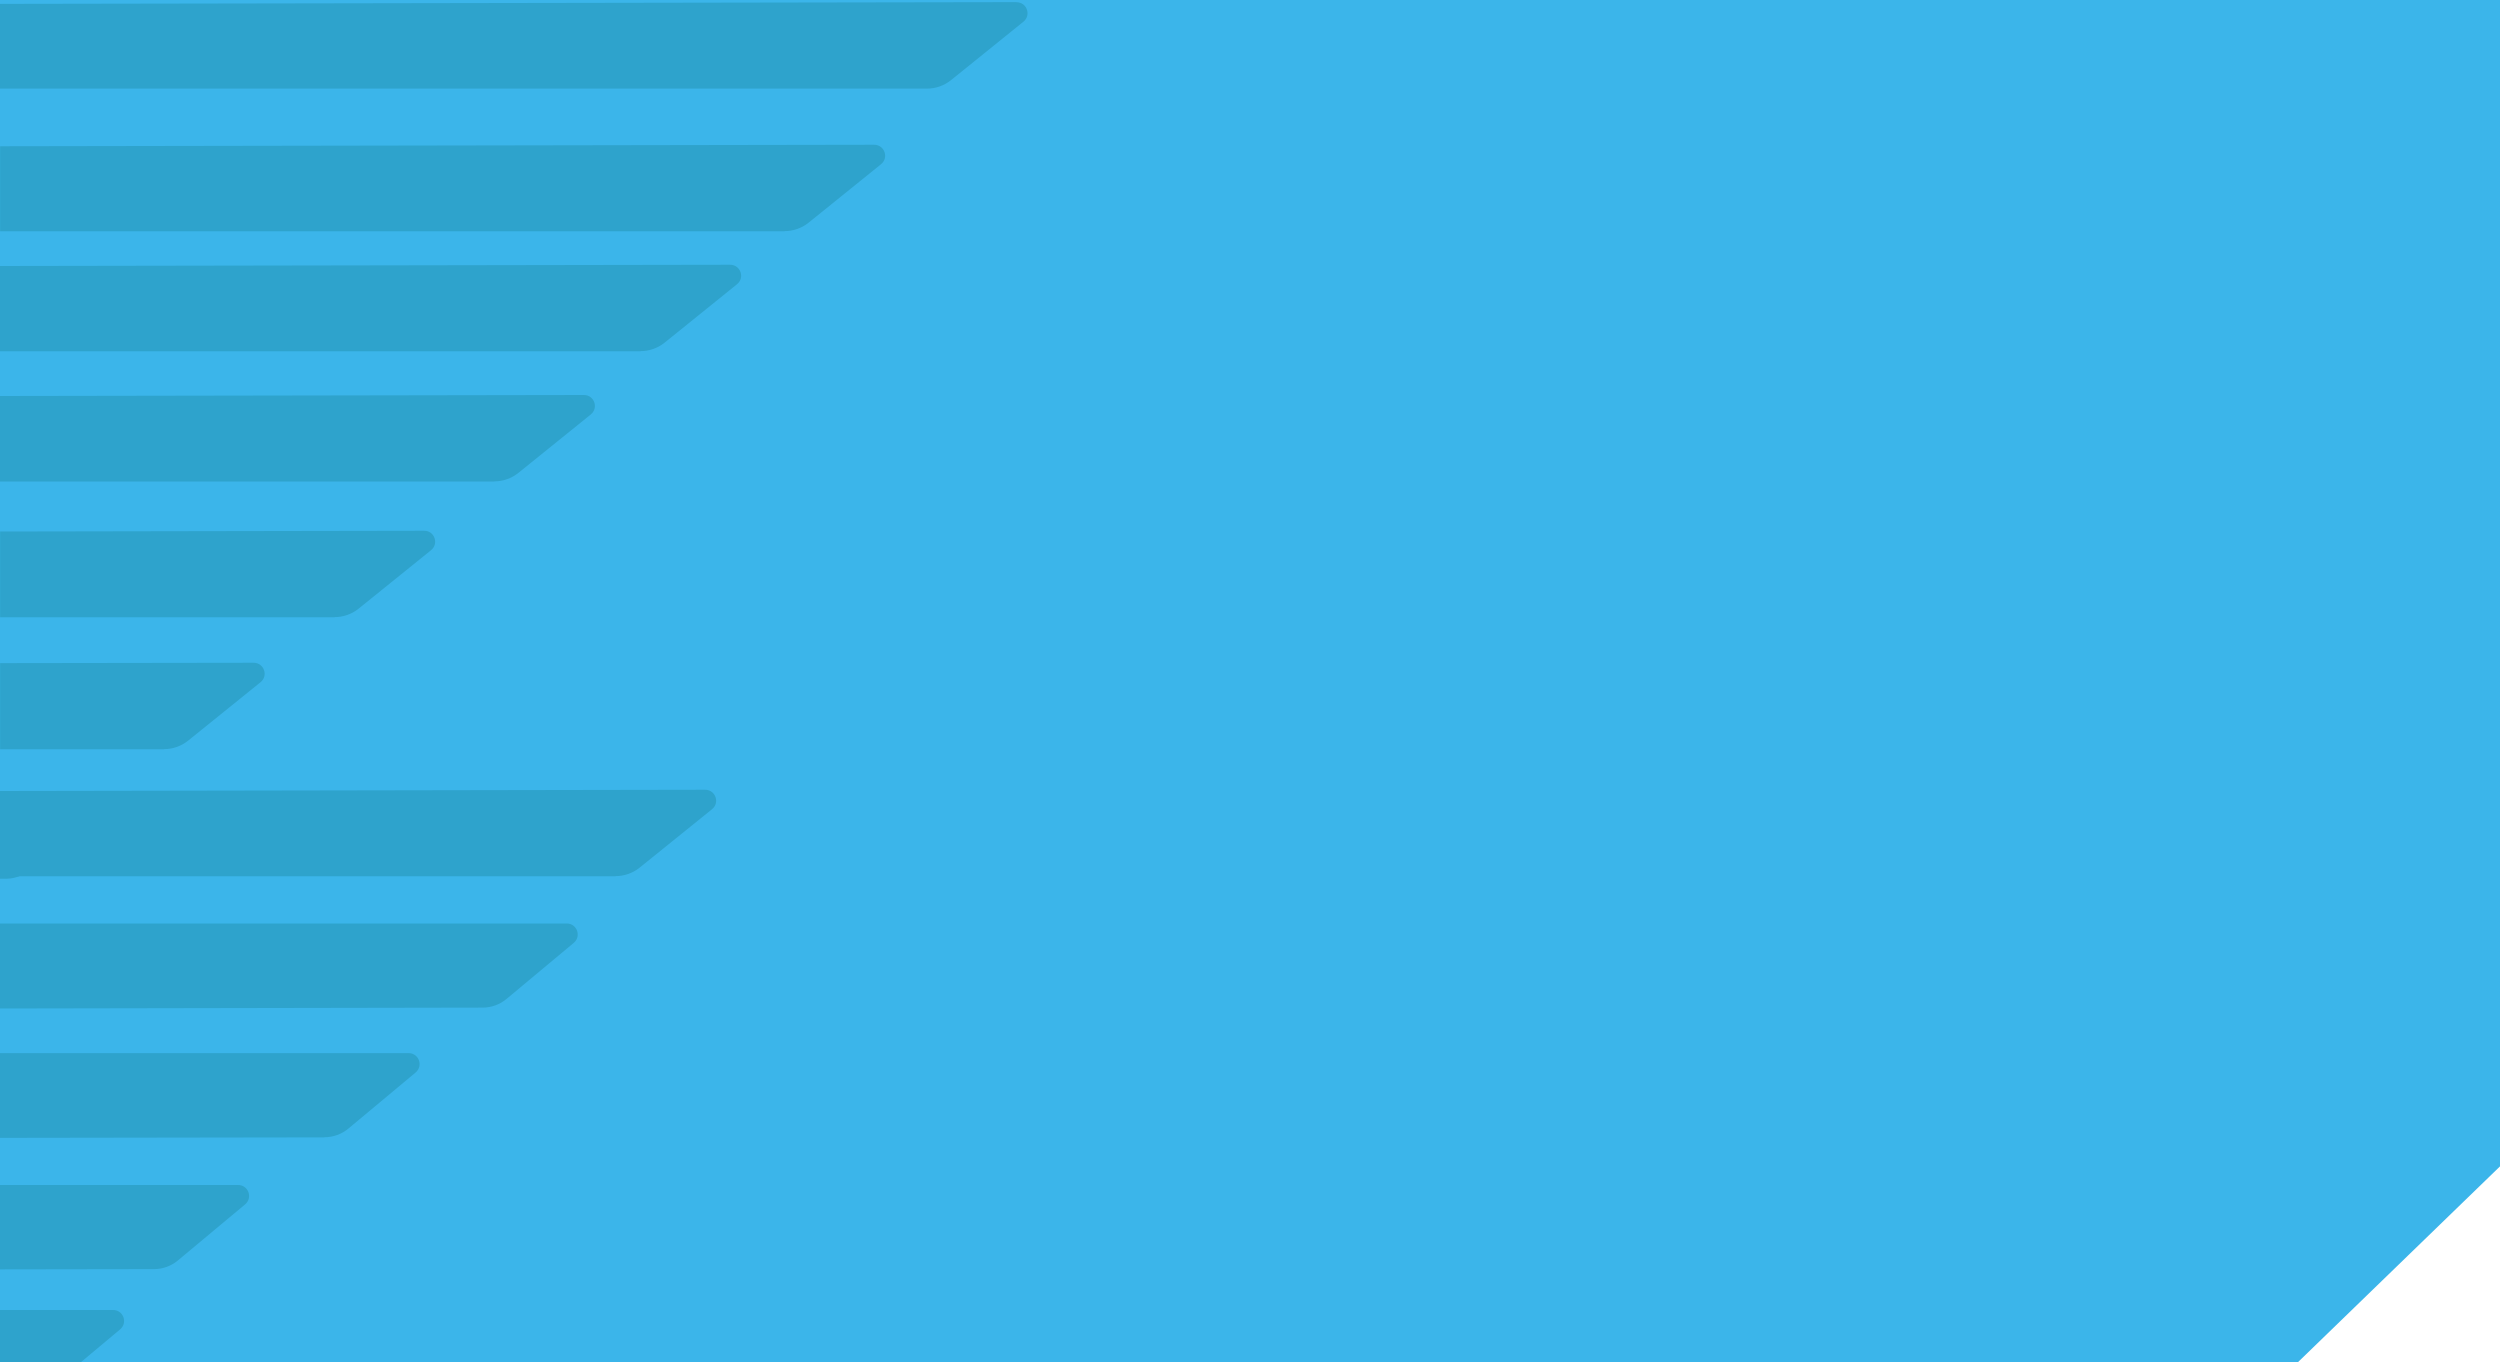 <?xml version="1.0" encoding="UTF-8"?>
<svg id="Livello_1" data-name="Livello 1" xmlns="http://www.w3.org/2000/svg" viewBox="0 0 200 109">
  <defs>
    <style>
      .cls-1 {
        fill: #3bb5ea;
      }

      .cls-1, .cls-2 {
        stroke-width: 0px;
      }

      .cls-2 {
        fill: #2ea3cc;
      }
    </style>
  </defs>
  <polygon class="cls-1" points="0 0 0 109 183.81 109 200 93.31 200 0 0 0"/>
  <g>
    <path class="cls-2" d="m0,70.3h.48c.46,0,.9-.11,1.3-.31H0v.31Z"/>
    <path class="cls-2" d="m13.13,59.93c.69,0,1.37-.24,1.91-.67l5.8-4.68c.65-.52.28-1.56-.55-1.56l-20.28.03v6.89h13.13-.01Z"/>
    <path class="cls-2" d="m26.77,49.37c.69,0,1.37-.24,1.91-.67l5.8-4.68c.65-.52.28-1.57-.55-1.56L.01,42.52v6.86h26.77-.01Z"/>
    <path class="cls-2" d="m39.55,38.51c.69,0,1.37-.24,1.91-.67l5.8-4.68c.65-.52.28-1.57-.55-1.56L0,31.68v6.84h39.55,0Z"/>
    <path class="cls-2" d="m51.25,28.09c.69,0,1.37-.24,1.91-.67l5.8-4.68c.65-.52.28-1.56-.55-1.56l-58.41.1v6.82h51.25Z"/>
    <path class="cls-2" d="m49.25,70.09c.69,0,1.37-.24,1.91-.67l5.8-4.68c.65-.52.28-1.56-.55-1.56l-56.41.1v6.82h49.25Z"/>
    <path class="cls-2" d="m62.77,18.49c.69,0,1.37-.24,1.91-.67l5.8-4.68c.65-.52.28-1.56-.55-1.56L.01,11.7v6.8h62.77-.01Z"/>
    <path class="cls-2" d="m81.32.17L0,.31v6.78h74.16c.69,0,1.37-.24,1.91-.67l5.8-4.68c.65-.52.28-1.57-.55-1.56h0Z"/>
    <path class="cls-2" d="m38.6,80.61c.71,0,1.4-.25,1.94-.71l5.36-4.47c.63-.53.26-1.55-.56-1.55H0v6.8l38.6-.07Z"/>
    <path class="cls-2" d="m25.95,90.98c.71,0,1.4-.25,1.94-.71l5.36-4.47c.63-.53.26-1.55-.56-1.55H0v6.78l25.95-.04h0Z"/>
    <path class="cls-2" d="m12.31,101.53c.71,0,1.4-.25,1.94-.71l5.36-4.47c.63-.53.26-1.55-.56-1.55H0v6.75l12.31-.02Z"/>
    <path class="cls-2" d="m6.44,109l3.17-2.65c.63-.53.26-1.55-.56-1.55H0v4.2s6.44,0,6.44,0Z"/>
  </g>
</svg>